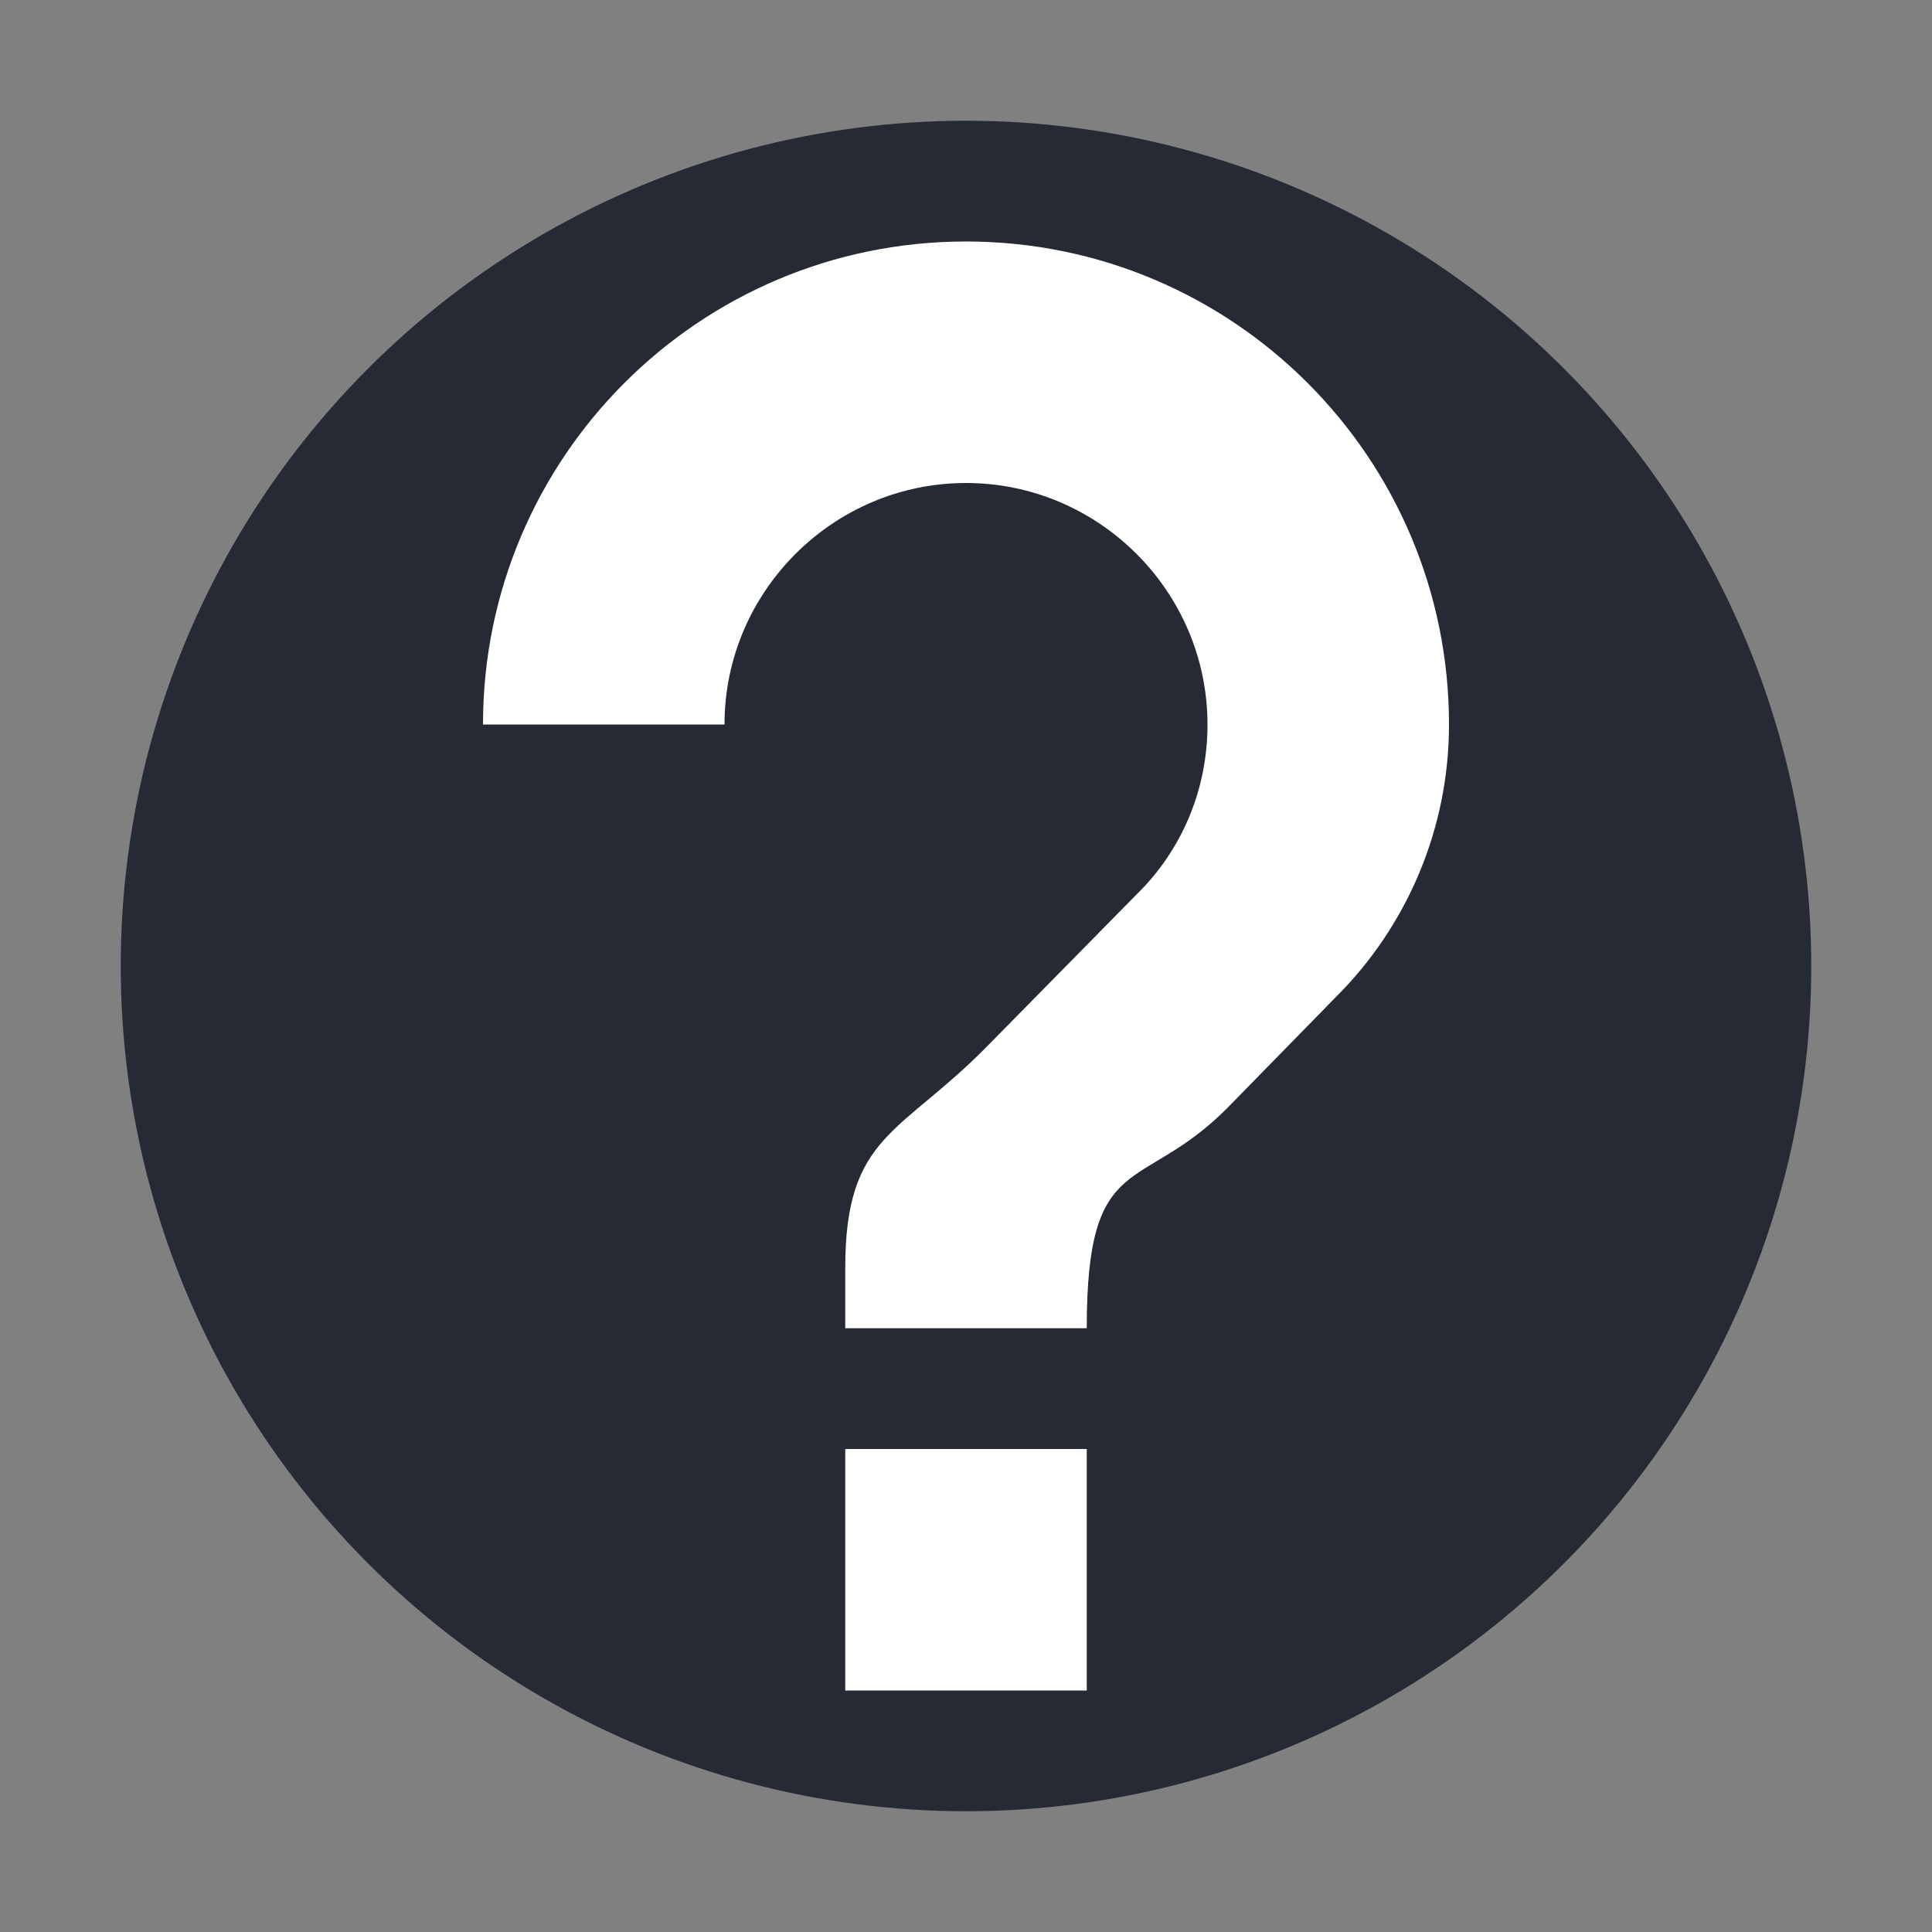 <svg xmlns="http://www.w3.org/2000/svg" width="16" height="16" version="1">
 <rect width="100%" height="100%" fill="#808080" stroke="none"/>
 <circle style="fill:#252a35" cx="8" cy="8" r="7"/>
 <path style="fill:#ffffff" d="m 8,2 c -2.21,0 -4,1.79 -4,4 l 2,0 c 0,-1.1 0.9,-2 2,-2 1.1,0 2,0.9 2,2 0,0.55 -0.22,1.05 -0.59,1.41 L 8.17,8.67 C 7.45,9.4 7,9.4 7,10.5 L 7,11 9,11 C 9,9.5 9.45,9.9 10.17,9.17 l 0.9,-0.92 c 0.57,-0.57 0.93,-1.37 0.93,-2.25 0,-2.21 -1.79,-4 -4,-4 z M 7,12 l 0,2 2,0 0,-2 z"/>
</svg>
